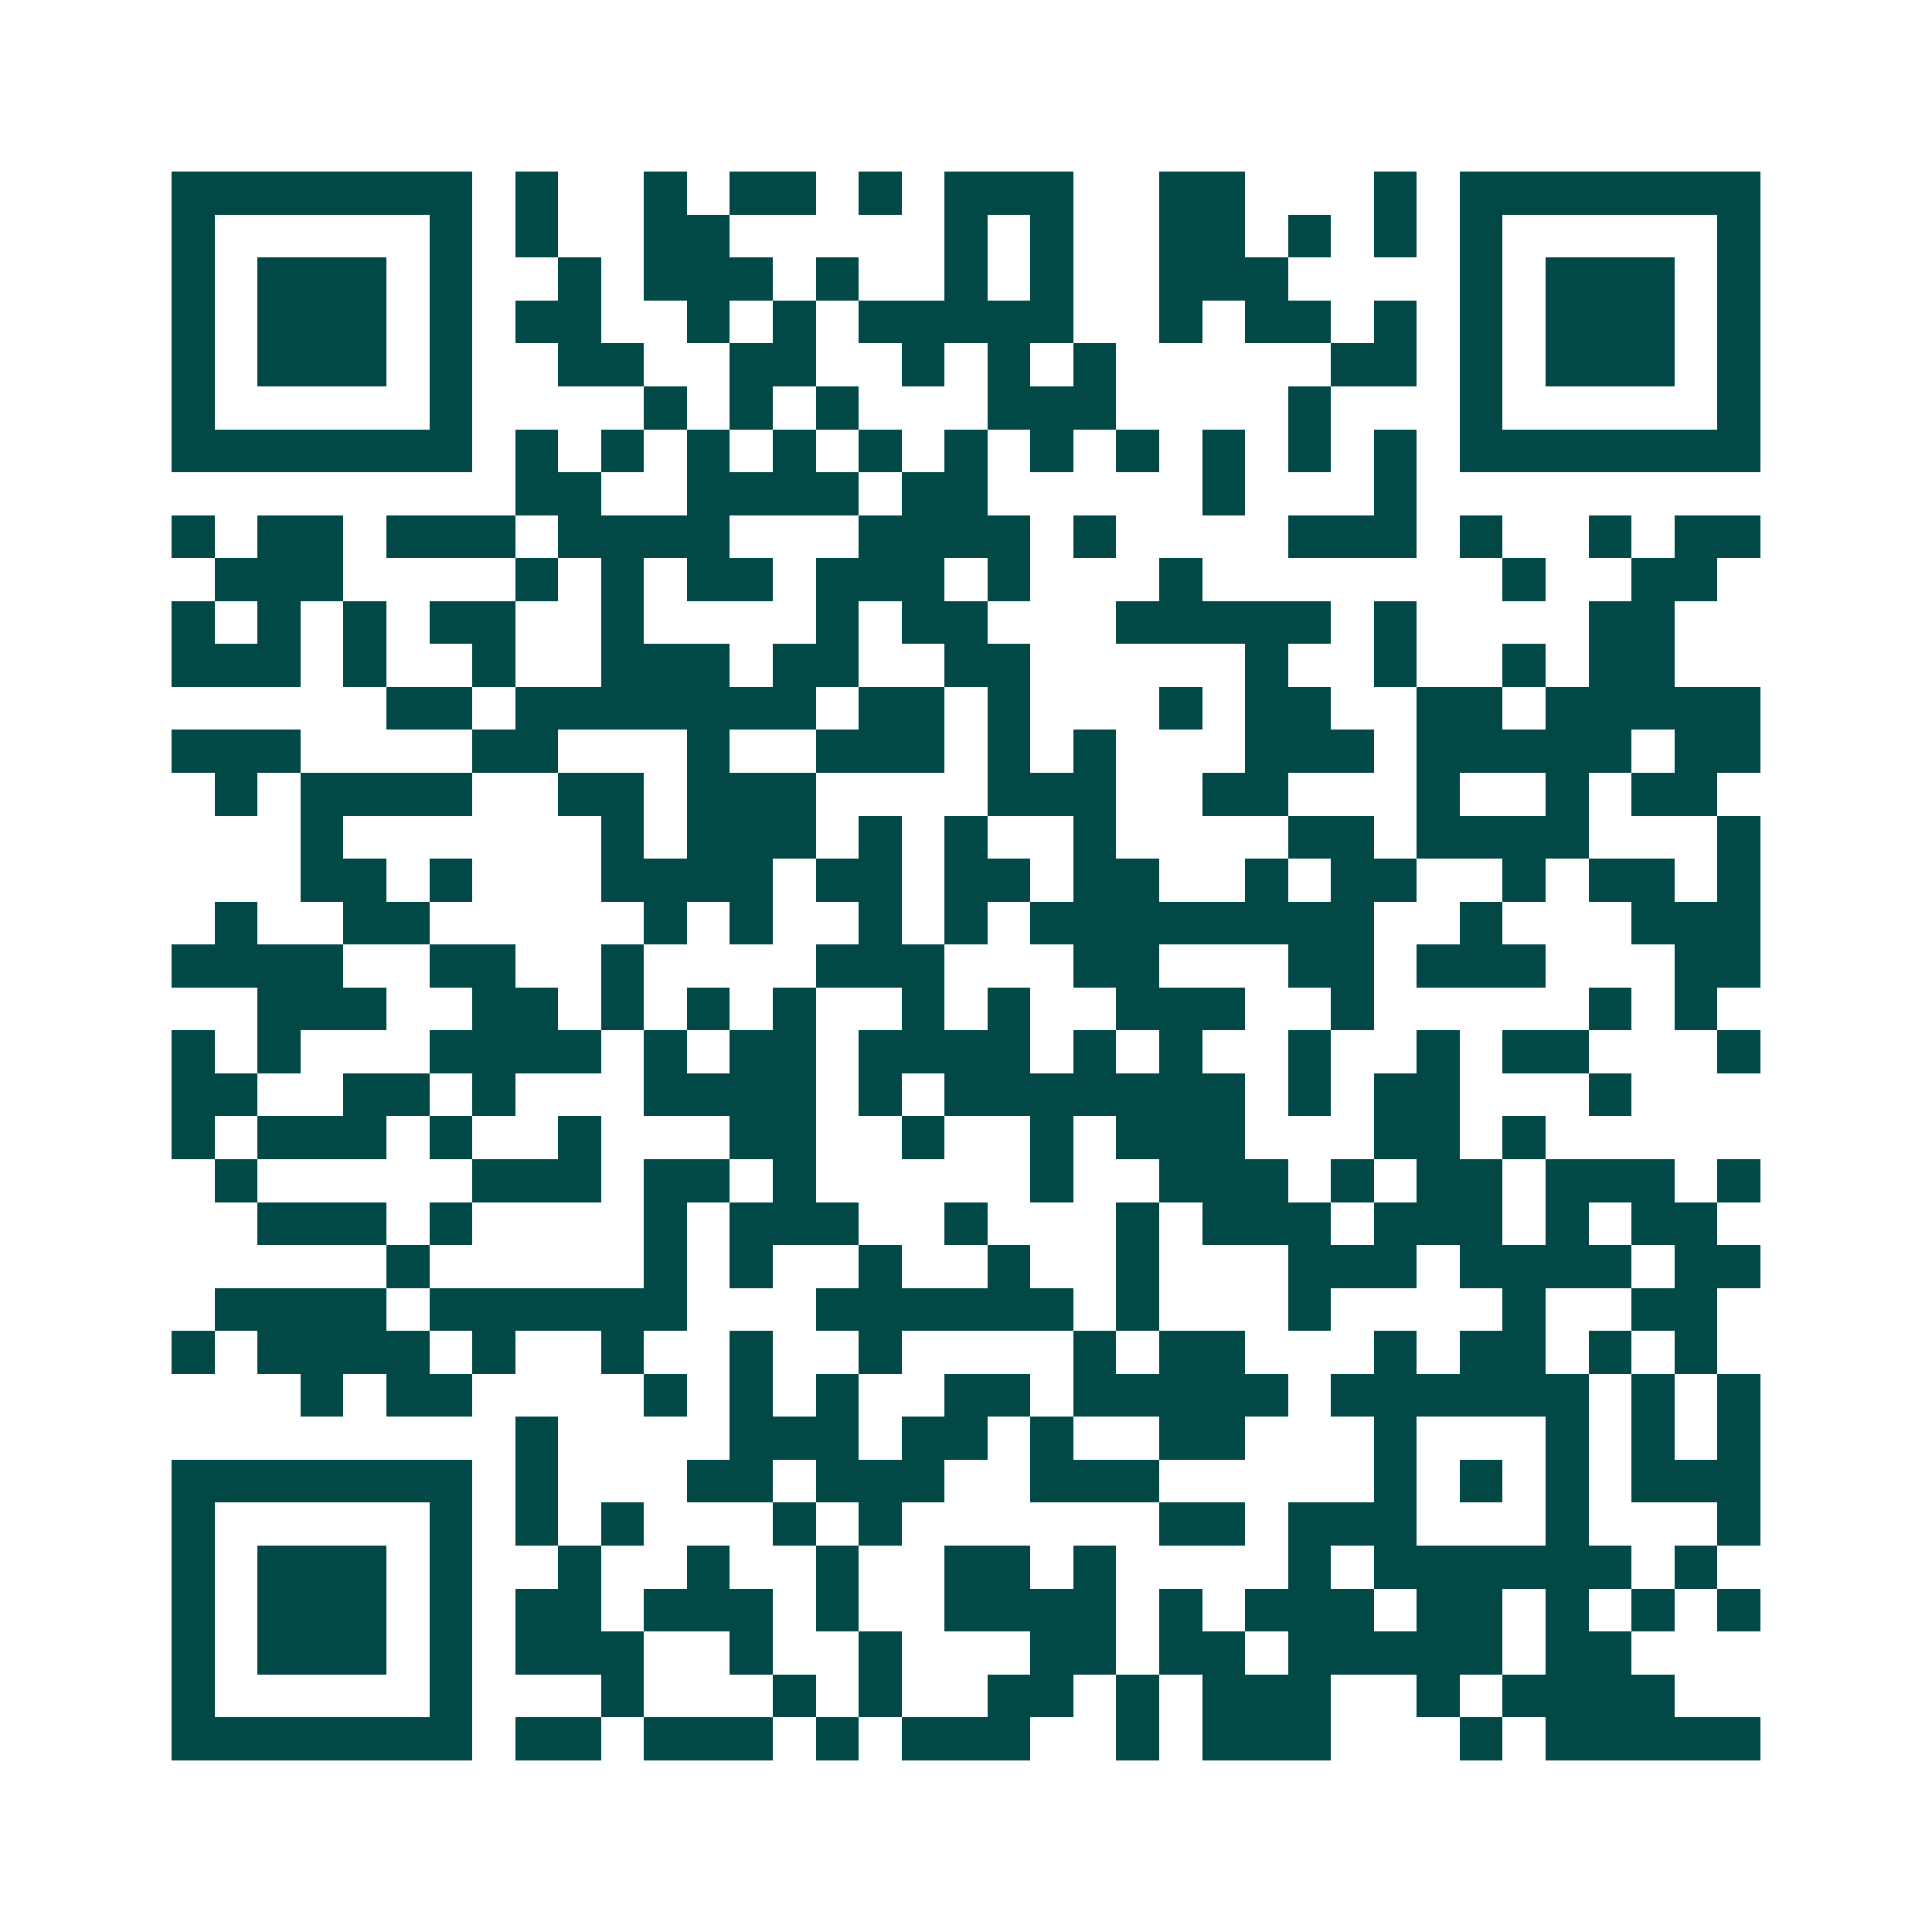 <svg xmlns="http://www.w3.org/2000/svg" width="200" height="200" viewBox="0 0 45 45" shape-rendering="crispEdges"><path fill="#ffffff" d="M0 0h45v45H0z"/><path stroke="#014847" d="M4 4.5h7m1 0h1m2 0h1m1 0h2m1 0h1m1 0h3m2 0h2m3 0h1m1 0h7M4 5.5h1m5 0h1m1 0h1m2 0h2m5 0h1m1 0h1m2 0h2m1 0h1m1 0h1m1 0h1m5 0h1M4 6.5h1m1 0h3m1 0h1m2 0h1m1 0h3m1 0h1m2 0h1m1 0h1m2 0h3m4 0h1m1 0h3m1 0h1M4 7.5h1m1 0h3m1 0h1m1 0h2m2 0h1m1 0h1m1 0h5m2 0h1m1 0h2m1 0h1m1 0h1m1 0h3m1 0h1M4 8.5h1m1 0h3m1 0h1m2 0h2m2 0h2m2 0h1m1 0h1m1 0h1m5 0h2m1 0h1m1 0h3m1 0h1M4 9.5h1m5 0h1m4 0h1m1 0h1m1 0h1m3 0h3m4 0h1m3 0h1m5 0h1M4 10.5h7m1 0h1m1 0h1m1 0h1m1 0h1m1 0h1m1 0h1m1 0h1m1 0h1m1 0h1m1 0h1m1 0h1m1 0h7M12 11.5h2m2 0h4m1 0h2m5 0h1m3 0h1M4 12.5h1m1 0h2m1 0h3m1 0h4m3 0h4m1 0h1m4 0h3m1 0h1m2 0h1m1 0h2M5 13.5h3m4 0h1m1 0h1m1 0h2m1 0h3m1 0h1m3 0h1m7 0h1m2 0h2M4 14.5h1m1 0h1m1 0h1m1 0h2m2 0h1m4 0h1m1 0h2m3 0h5m1 0h1m4 0h2M4 15.5h3m1 0h1m2 0h1m2 0h3m1 0h2m2 0h2m5 0h1m2 0h1m2 0h1m1 0h2M9 16.5h2m1 0h7m1 0h2m1 0h1m3 0h1m1 0h2m2 0h2m1 0h5M4 17.5h3m4 0h2m3 0h1m2 0h3m1 0h1m1 0h1m3 0h3m1 0h5m1 0h2M5 18.5h1m1 0h4m2 0h2m1 0h3m4 0h3m2 0h2m3 0h1m2 0h1m1 0h2M7 19.5h1m6 0h1m1 0h3m1 0h1m1 0h1m2 0h1m4 0h2m1 0h4m3 0h1M7 20.5h2m1 0h1m3 0h4m1 0h2m1 0h2m1 0h2m2 0h1m1 0h2m2 0h1m1 0h2m1 0h1M5 21.5h1m2 0h2m5 0h1m1 0h1m2 0h1m1 0h1m1 0h8m2 0h1m3 0h3M4 22.5h4m2 0h2m2 0h1m4 0h3m3 0h2m3 0h2m1 0h3m3 0h2M6 23.5h3m2 0h2m1 0h1m1 0h1m1 0h1m2 0h1m1 0h1m2 0h3m2 0h1m5 0h1m1 0h1M4 24.5h1m1 0h1m3 0h4m1 0h1m1 0h2m1 0h4m1 0h1m1 0h1m2 0h1m2 0h1m1 0h2m3 0h1M4 25.5h2m2 0h2m1 0h1m3 0h4m1 0h1m1 0h7m1 0h1m1 0h2m3 0h1M4 26.5h1m1 0h3m1 0h1m2 0h1m3 0h2m2 0h1m2 0h1m1 0h3m3 0h2m1 0h1M5 27.5h1m5 0h3m1 0h2m1 0h1m5 0h1m2 0h3m1 0h1m1 0h2m1 0h3m1 0h1M6 28.5h3m1 0h1m4 0h1m1 0h3m2 0h1m3 0h1m1 0h3m1 0h3m1 0h1m1 0h2M9 29.5h1m5 0h1m1 0h1m2 0h1m2 0h1m2 0h1m3 0h3m1 0h4m1 0h2M5 30.5h4m1 0h6m3 0h6m1 0h1m3 0h1m4 0h1m2 0h2M4 31.5h1m1 0h4m1 0h1m2 0h1m2 0h1m2 0h1m4 0h1m1 0h2m3 0h1m1 0h2m1 0h1m1 0h1M7 32.5h1m1 0h2m4 0h1m1 0h1m1 0h1m2 0h2m1 0h5m1 0h6m1 0h1m1 0h1M12 33.5h1m4 0h3m1 0h2m1 0h1m2 0h2m3 0h1m3 0h1m1 0h1m1 0h1M4 34.5h7m1 0h1m3 0h2m1 0h3m2 0h3m5 0h1m1 0h1m1 0h1m1 0h3M4 35.5h1m5 0h1m1 0h1m1 0h1m3 0h1m1 0h1m6 0h2m1 0h3m3 0h1m3 0h1M4 36.5h1m1 0h3m1 0h1m2 0h1m2 0h1m2 0h1m2 0h2m1 0h1m4 0h1m1 0h6m1 0h1M4 37.5h1m1 0h3m1 0h1m1 0h2m1 0h3m1 0h1m2 0h4m1 0h1m1 0h3m1 0h2m1 0h1m1 0h1m1 0h1M4 38.5h1m1 0h3m1 0h1m1 0h3m2 0h1m2 0h1m3 0h2m1 0h2m1 0h5m1 0h2M4 39.5h1m5 0h1m3 0h1m3 0h1m1 0h1m2 0h2m1 0h1m1 0h3m2 0h1m1 0h4M4 40.5h7m1 0h2m1 0h3m1 0h1m1 0h3m2 0h1m1 0h3m3 0h1m1 0h5"/></svg>
